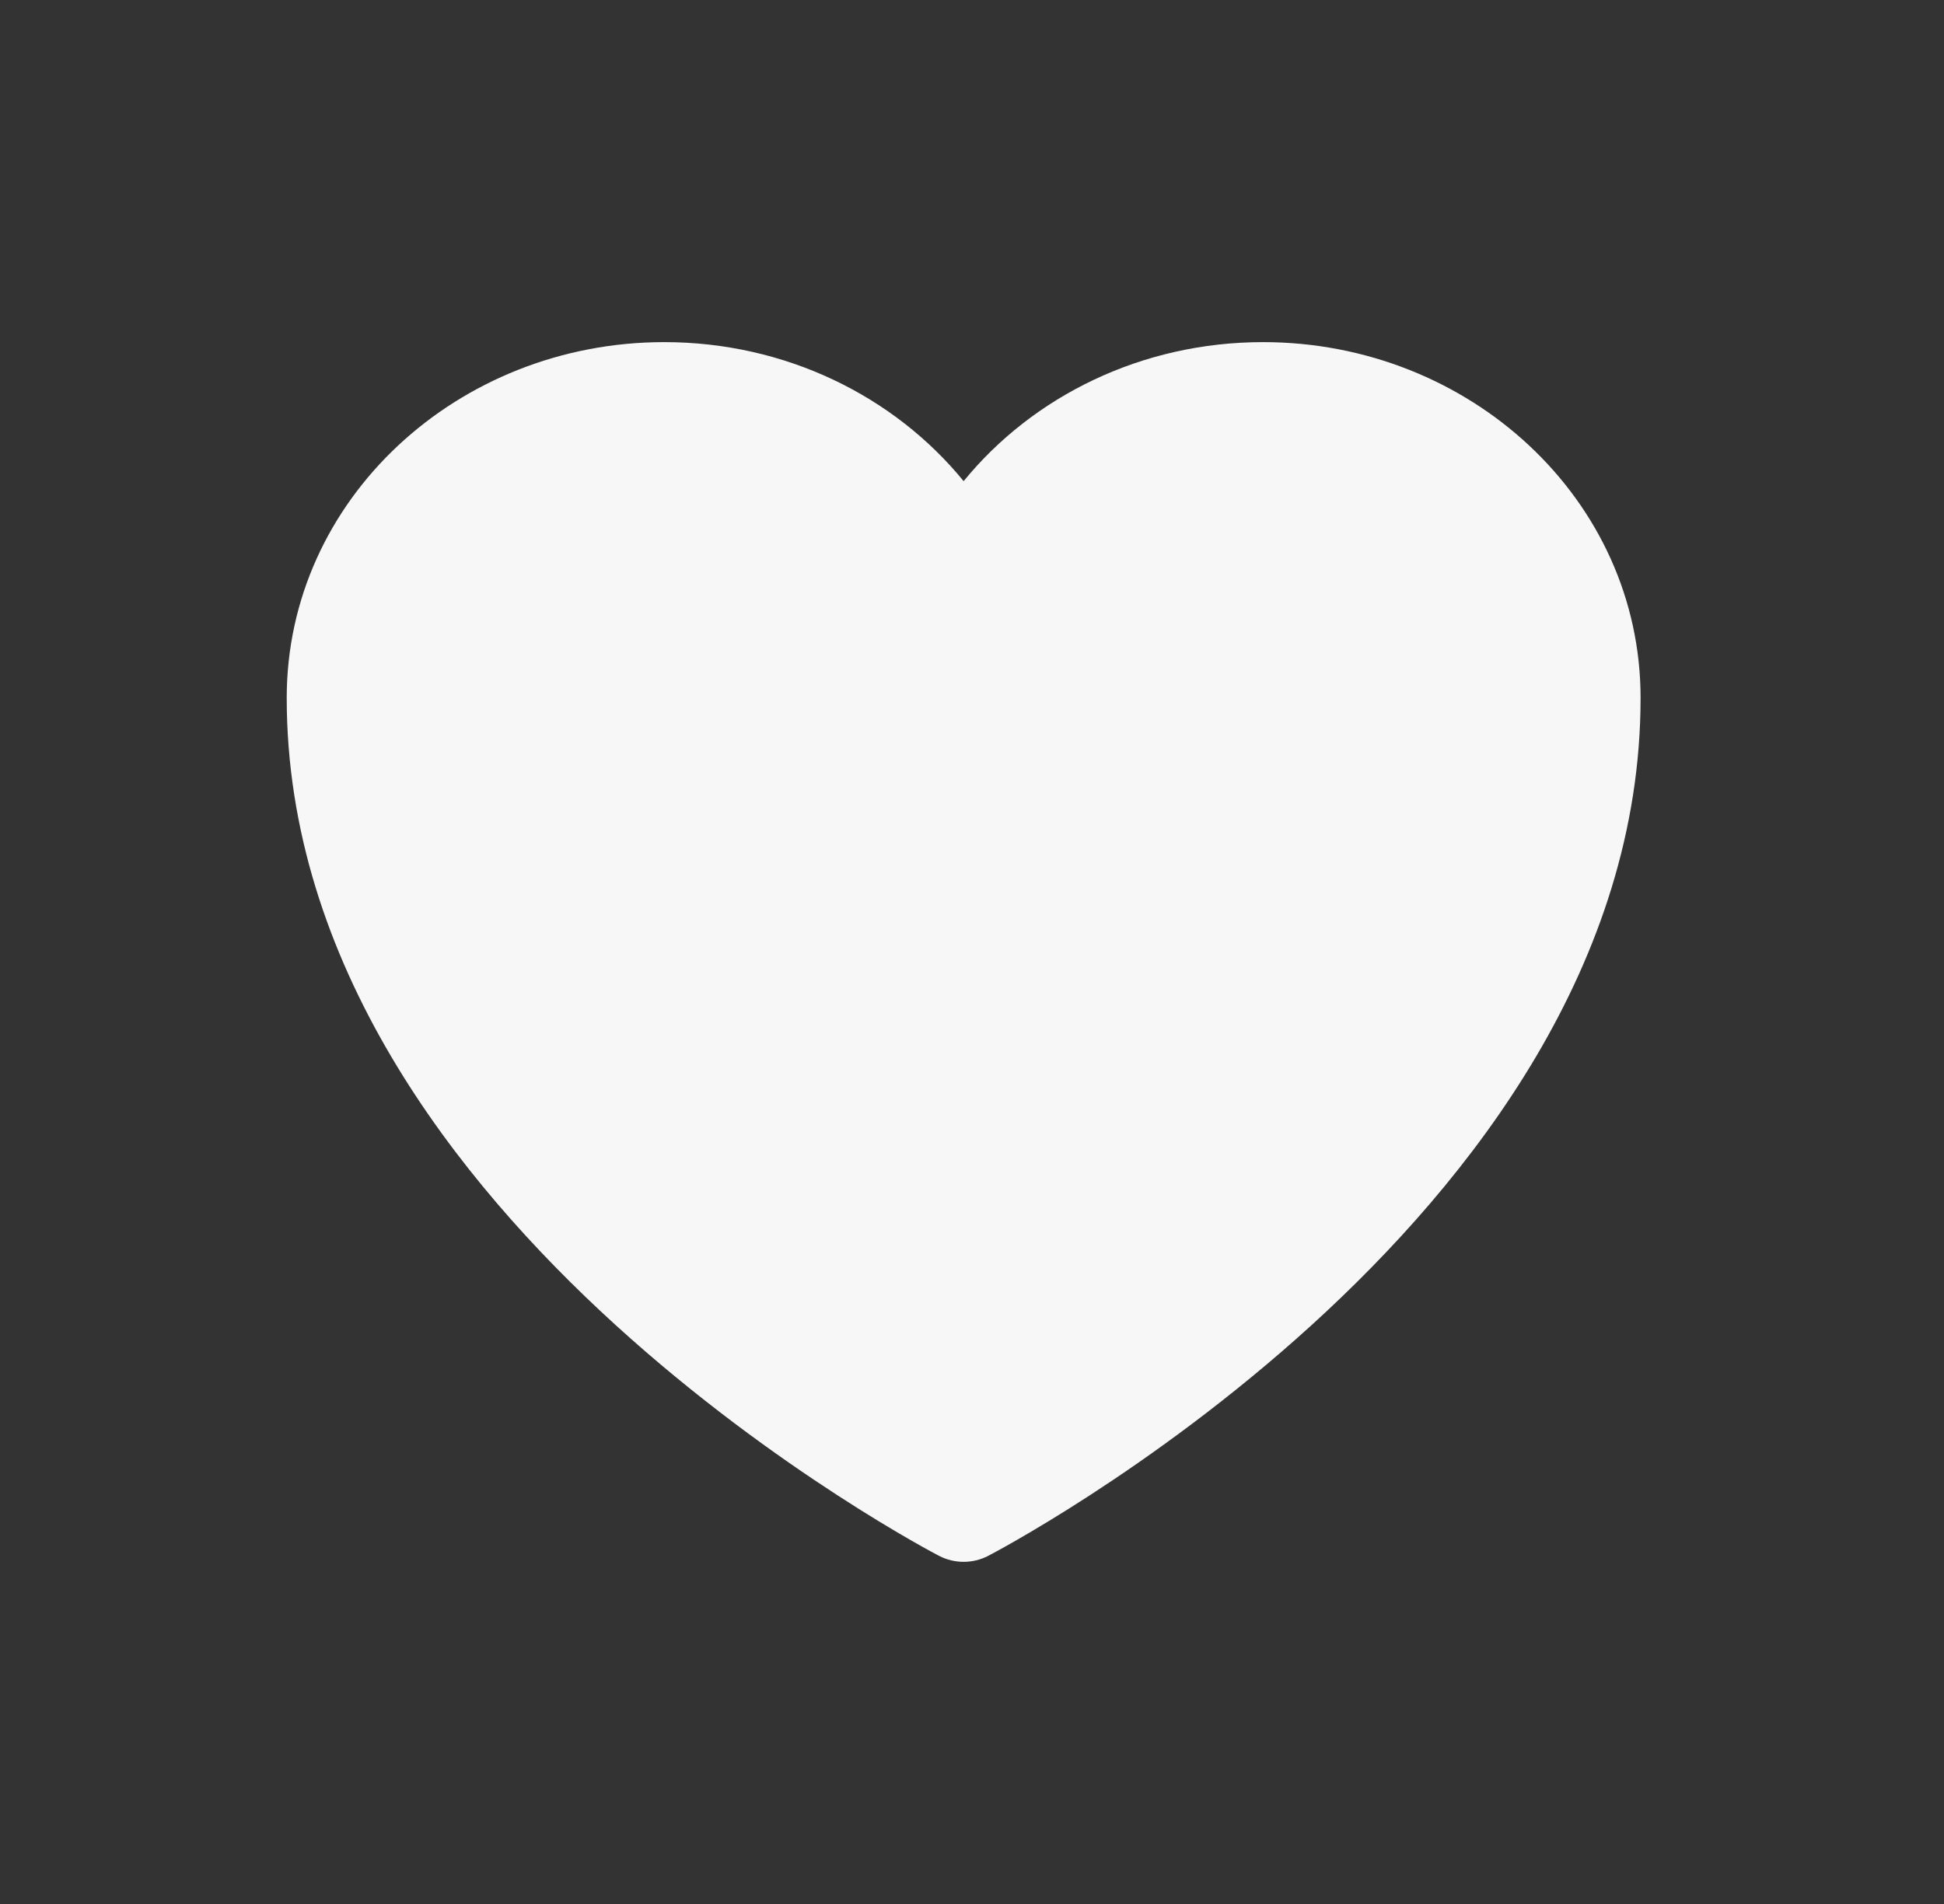 <svg width="49" height="48" viewBox="0 0 49 48" fill="none" xmlns="http://www.w3.org/2000/svg">
<rect x="0" y="0" width="49" height="48" fill="#333333" stroke="none"/>
<path d="M23.668 39.222L23.656 39.216L23.617 39.195C23.583 39.178 23.535 39.152 23.473 39.118C23.349 39.051 23.171 38.952 22.947 38.823C22.498 38.565 21.862 38.186 21.102 37.692C19.583 36.707 17.554 35.258 15.519 33.407C11.493 29.743 7.227 24.299 7.227 17.594C7.227 12.592 11.538 8.625 16.742 8.625C19.803 8.625 22.543 9.99 24.289 12.13C26.035 9.99 28.775 8.625 31.836 8.625C37.04 8.625 41.352 12.592 41.352 17.594C41.352 24.299 37.085 29.743 33.059 33.407C31.024 35.258 28.995 36.707 27.477 37.692C26.716 38.186 26.08 38.565 25.631 38.823C25.407 38.952 25.229 39.051 25.105 39.118C25.044 39.152 24.995 39.178 24.961 39.195L24.922 39.216L24.91 39.222L24.905 39.225C24.521 39.424 24.058 39.424 23.673 39.225L23.668 39.222Z" fill="#F7F7F7"/>
</svg>

